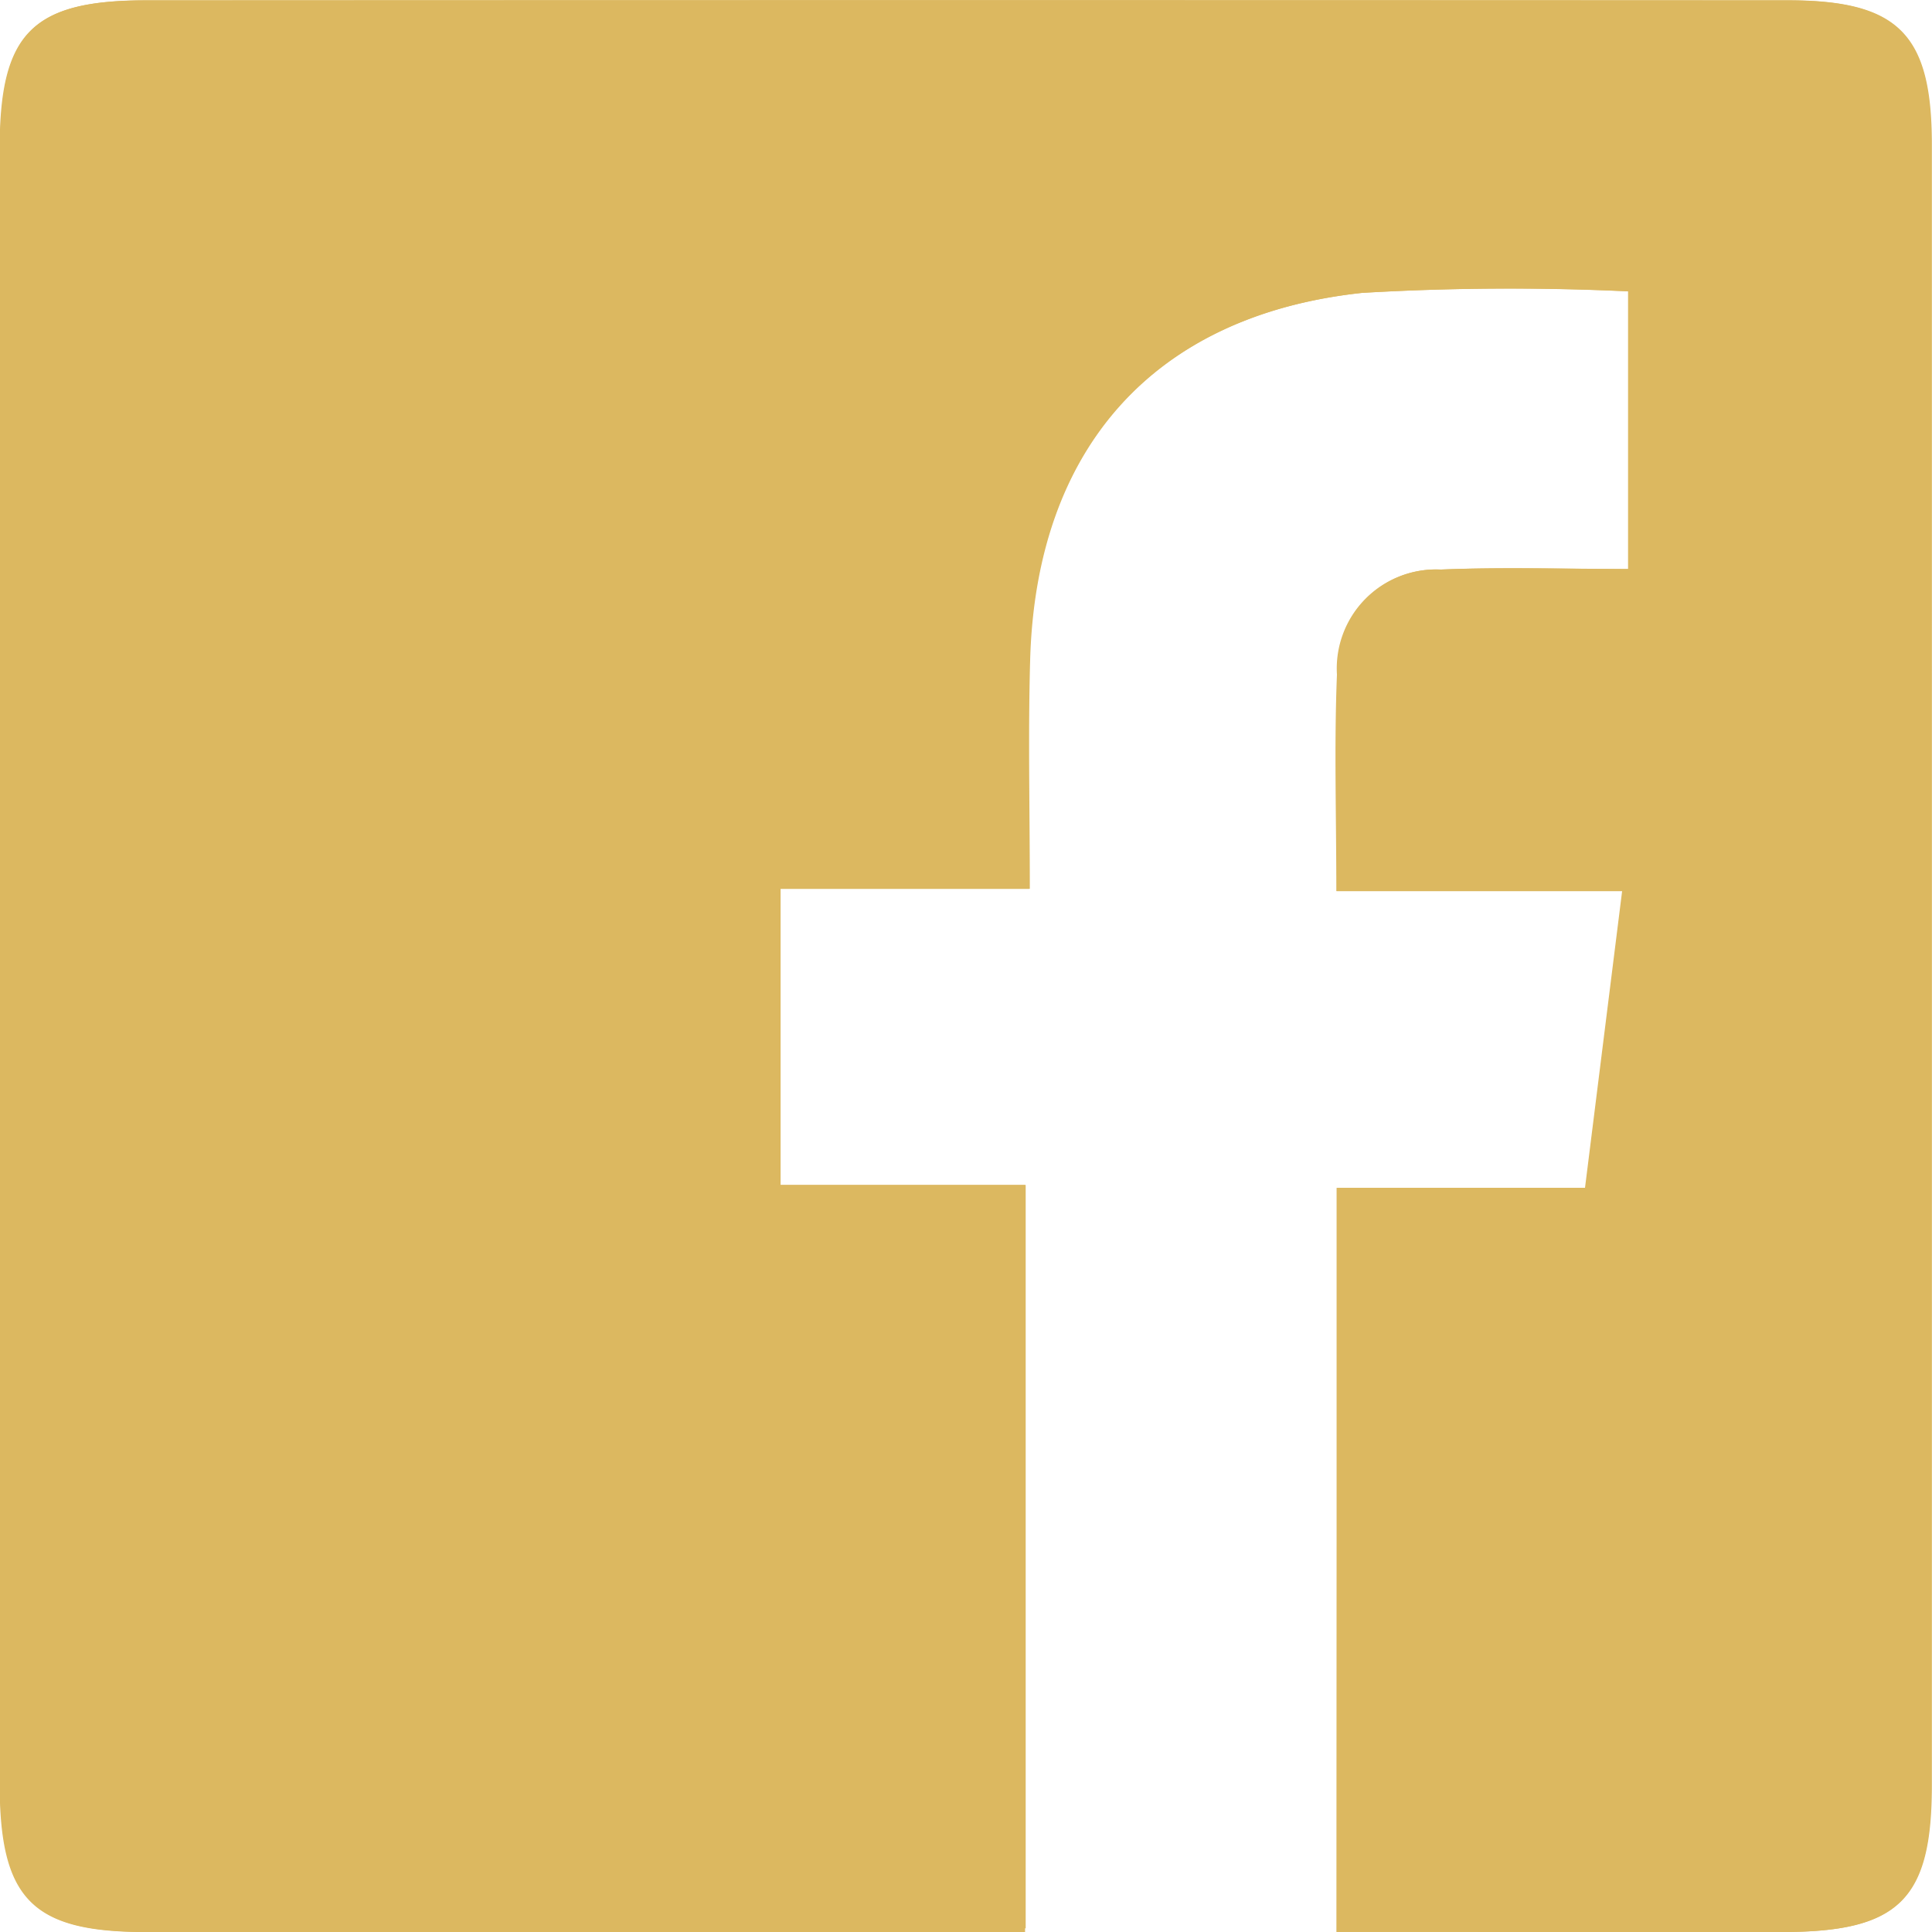 <svg xmlns="http://www.w3.org/2000/svg" width="28" height="28" viewBox="0 0 28 28">
  <g id="Grupo_26" data-name="Grupo 26" transform="translate(-1878.905 -459.485)">
    <path id="Trazado_77" data-name="Trazado 77" d="M1898.276,487.484c2.233,0,4.353,0,6.473,0,1.677,0,2.153-.468,2.154-2.118q0-11.895,0-23.789c0-1.6-.485-2.087-2.083-2.088q-11.895-.006-23.79,0c-1.656,0-2.122.473-2.122,2.151q0,11.844,0,23.689c0,1.678.467,2.153,2.117,2.155q5.923.006,11.845,0c.29,0,.579-.033.9-.053V476.658h-3.552v-4.292h3.612c0-1.153-.026-2.239.005-3.324.088-3.058,1.792-4.988,4.816-5.313a36.714,36.714,0,0,1,3.858-.022v4.024c-.944,0-1.833-.029-2.719.008a1.435,1.435,0,0,0-1.5,1.521c-.041,1.016-.009,2.034-.009,3.139h4.142l-.538,4.3h-3.6Z" fill="#dcb860"/>
    <path id="Trazado_78" data-name="Trazado 78" d="M1898.276,487.484V476.7h3.6l.538-4.3h-4.142c0-1.1-.032-2.123.009-3.139a1.435,1.435,0,0,1,1.5-1.521c.886-.037,1.775-.008,2.719-.008v-4.024a36.714,36.714,0,0,0-3.858.022c-3.024.325-4.728,2.255-4.816,5.313-.031,1.085-.005,2.171-.005,3.324h-3.612v4.292h3.552v10.827s-8.795,0-12.744,0c-1.65,0-2.117-.477-2.117-2.155q0-11.844,0-23.689c0-1.678.466-2.151,2.122-2.151q11.895,0,23.79,0c1.6,0,2.083.488,2.083,2.088q.006,11.9,0,23.789c0,1.65-.477,2.115-2.154,2.118C1902.629,487.487,1900.509,487.484,1898.276,487.484Z" fill="#dcb860"/>
  </g>
</svg>
